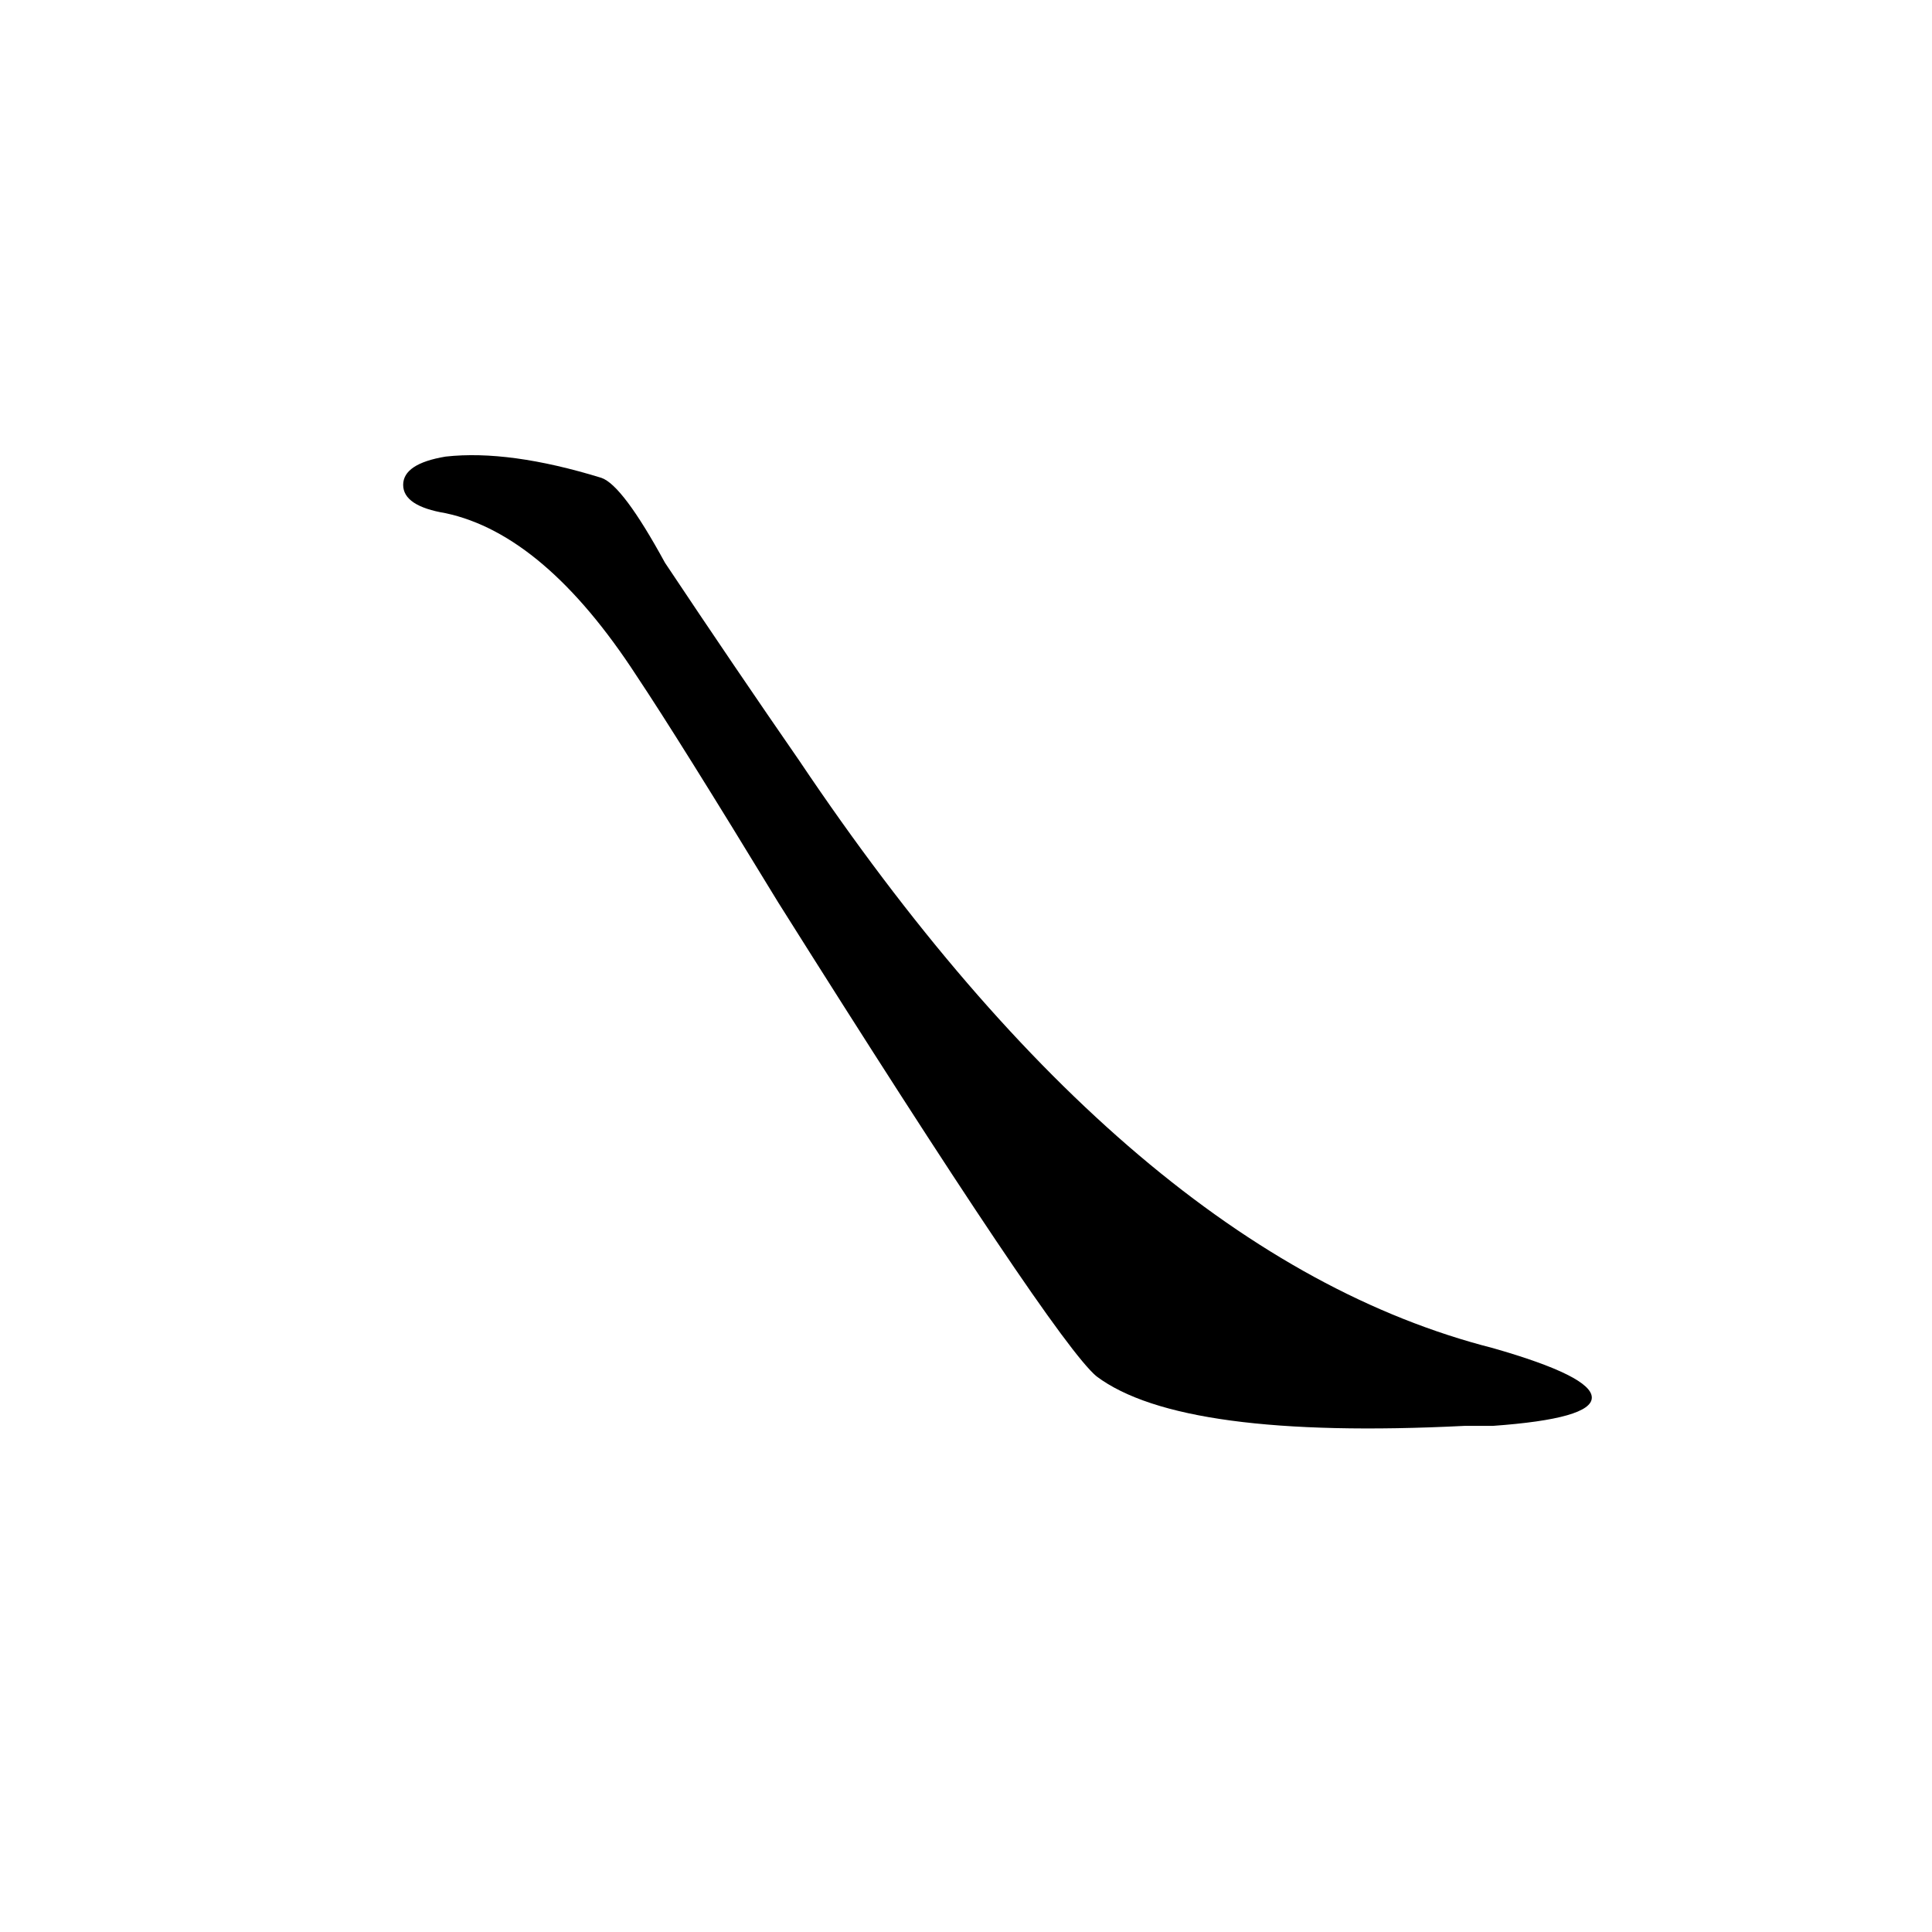 <svg xmlns="http://www.w3.org/2000/svg" height="640" width="640" version="1.1">
	<g transform="translate(0 -412.36)">
		<g>
			<path d="m147.62 563.61c14.062-1.562 31.25 0.781 51.562 7.031 4.688 1.562 11.719 10.938 21.094 28.125 15.625 23.438 30.469 45.312 44.531 65.625 73.438 109.38 150 174.22 229.69 194.53 21.875 6.25 32.812 11.719 32.812 16.406 0 4.688-10.938 7.812-32.812 9.375h-9.375c-62.5 3.125-103.12-2.344-121.88-16.406-9.375-7.812-44.531-60.156-105.47-157.03-21.875-35.938-37.5-60.938-46.875-75-20.312-31.25-41.406-49.219-63.281-53.906-9.375-1.562-14.062-4.688-14.062-9.375s4.688-7.812 14.062-9.375z"/>
		</g>
	</g>
</svg>

